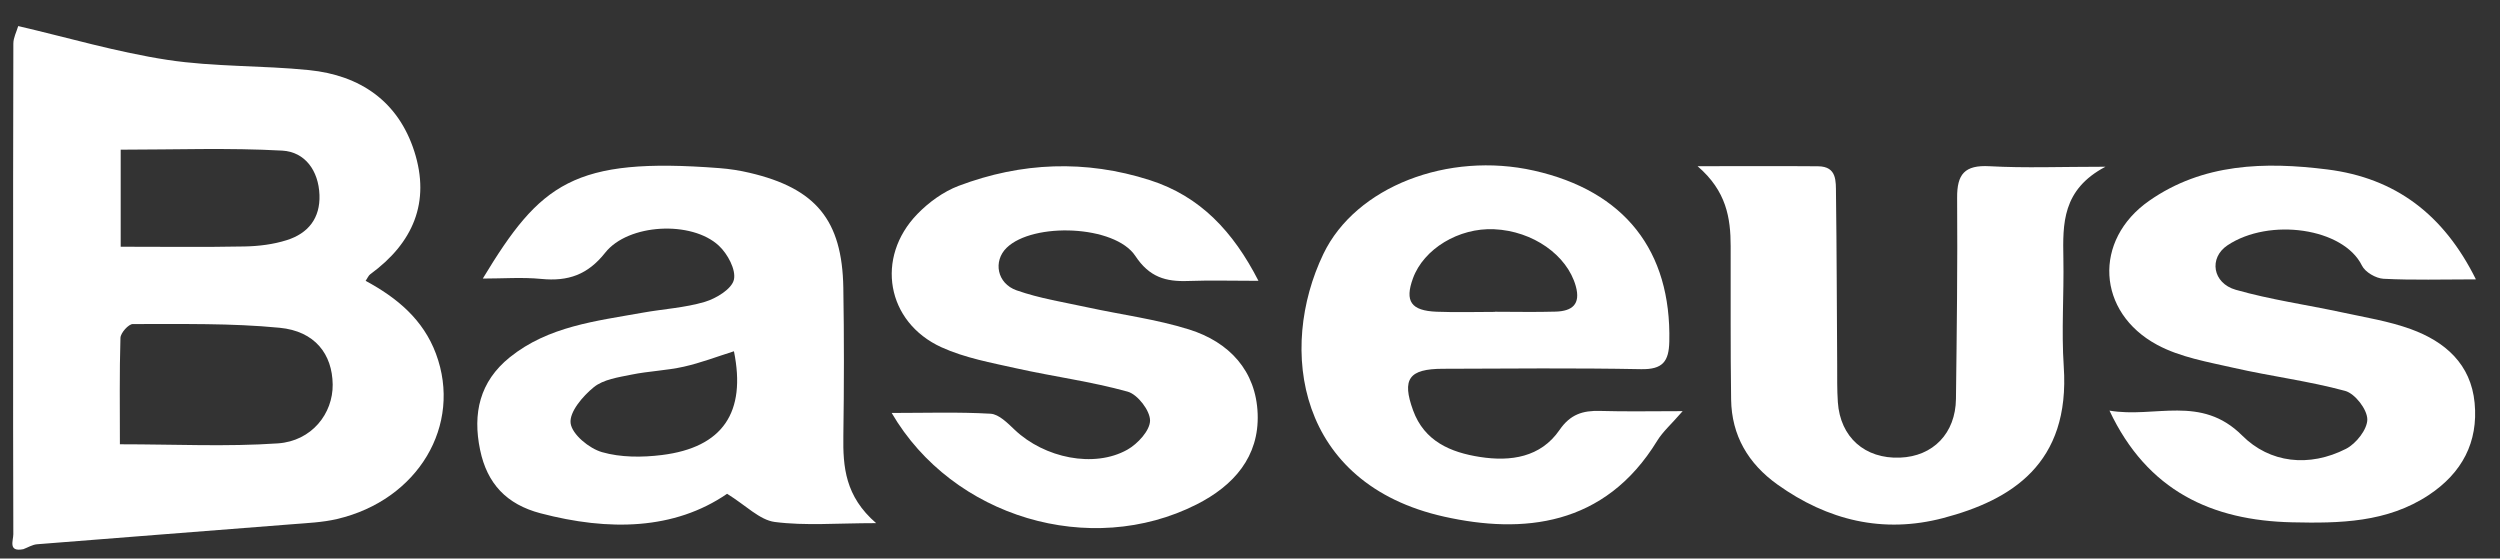 <svg width="94" height="21" viewBox="0 0 94 21" fill="none" xmlns="http://www.w3.org/2000/svg">
<rect x="0" y="0" width="94" height="21" fill="#333333" stroke="none"/>
<path d="M0.685 0.98C2.555 1.415 4.408 1.964 6.3 2.252C8.052 2.519 9.852 2.456 11.62 2.636C13.552 2.832 14.975 3.815 15.578 5.691C16.192 7.606 15.531 9.138 13.925 10.309C13.855 10.36 13.819 10.455 13.748 10.56C14.933 11.198 15.914 12.017 16.392 13.301C17.393 15.984 15.722 18.799 12.677 19.514C12.126 19.644 11.547 19.666 10.979 19.712C7.784 19.965 4.588 20.208 1.394 20.464C1.217 20.478 1.048 20.586 0.877 20.649C0.293 20.764 0.502 20.326 0.501 20.085C0.49 17.387 0.494 14.689 0.494 11.991C0.494 8.539 0.49 5.089 0.502 1.637C0.502 1.418 0.621 1.199 0.685 0.979V0.98ZM4.509 16.705C6.589 16.705 8.528 16.803 10.45 16.671C11.723 16.582 12.522 15.549 12.509 14.456C12.495 13.316 11.841 12.451 10.513 12.324C8.685 12.146 6.835 12.189 4.994 12.184C4.833 12.184 4.536 12.517 4.529 12.702C4.489 14.02 4.508 15.34 4.508 16.705H4.509ZM4.537 9.277C6.156 9.277 7.677 9.297 9.198 9.267C9.729 9.257 10.279 9.189 10.783 9.029C11.587 8.776 12.045 8.205 12.012 7.326C11.977 6.416 11.469 5.712 10.613 5.663C8.603 5.552 6.584 5.628 4.538 5.628V9.277H4.537Z" fill="white"/>
<path d="M32.947 19.67C31.469 19.67 30.283 19.775 29.132 19.626C28.561 19.551 28.053 19.008 27.339 18.566C25.352 19.93 22.889 19.974 20.325 19.3C19.046 18.964 18.315 18.185 18.052 16.917C17.766 15.544 18.035 14.348 19.167 13.435C20.617 12.267 22.412 12.072 24.16 11.758C24.942 11.617 25.75 11.574 26.504 11.349C26.934 11.22 27.516 10.865 27.595 10.515C27.68 10.142 27.358 9.544 27.029 9.238C26.007 8.286 23.62 8.406 22.754 9.503C22.097 10.334 21.358 10.585 20.357 10.488C19.64 10.418 18.91 10.474 18.153 10.474C20.315 6.898 21.559 5.898 27.056 6.322C27.436 6.351 27.816 6.41 28.187 6.498C30.677 7.082 31.665 8.276 31.709 10.817C31.74 12.674 31.737 14.532 31.71 16.389C31.693 17.55 31.775 18.662 32.944 19.671L32.947 19.67ZM27.598 13.207C26.971 13.405 26.353 13.643 25.713 13.787C25.067 13.933 24.393 13.953 23.743 14.086C23.253 14.186 22.687 14.265 22.326 14.559C21.912 14.895 21.401 15.494 21.455 15.913C21.51 16.334 22.152 16.862 22.637 17.001C23.341 17.203 24.147 17.201 24.887 17.109C27.179 16.824 28.063 15.504 27.596 13.207H27.598Z" fill="white"/>
<path d="M63.267 15.46C62.84 15.953 62.521 16.23 62.311 16.572C60.332 19.808 57.238 20.081 54.303 19.427C48.763 18.193 48.044 13.119 49.758 9.55C50.977 7.011 54.456 5.69 57.676 6.415C61.084 7.182 62.844 9.426 62.766 12.844C62.749 13.591 62.519 13.896 61.705 13.881C59.22 13.833 56.736 13.858 54.25 13.866C52.971 13.87 52.705 14.252 53.131 15.427C53.555 16.595 54.547 17.011 55.648 17.182C56.798 17.361 57.929 17.199 58.639 16.166C59.044 15.577 59.515 15.432 60.163 15.451C61.138 15.48 62.114 15.459 63.265 15.459L63.267 15.46ZM56.209 11.726C56.209 11.726 56.209 11.724 56.209 11.722C56.97 11.722 57.732 11.74 58.494 11.717C59.109 11.698 59.443 11.446 59.248 10.754C58.923 9.595 57.64 8.685 56.178 8.619C54.851 8.559 53.532 9.357 53.128 10.463C52.812 11.325 53.051 11.683 54.018 11.721C54.747 11.75 55.478 11.727 56.209 11.727V11.726Z" fill="white"/>
<path d="M47.314 10.559C46.33 10.559 45.502 10.535 44.678 10.565C43.835 10.597 43.216 10.423 42.689 9.624C41.92 8.461 38.842 8.348 37.847 9.319C37.338 9.817 37.482 10.658 38.227 10.918C39.087 11.221 40.006 11.364 40.903 11.559C42.172 11.835 43.473 12.001 44.707 12.387C46.221 12.861 47.227 13.941 47.288 15.558C47.349 17.169 46.392 18.26 44.988 18.969C41.003 20.983 35.825 19.461 33.527 15.527C34.804 15.527 36.028 15.486 37.246 15.556C37.562 15.575 37.89 15.912 38.155 16.163C39.273 17.223 41.138 17.61 42.387 16.909C42.777 16.69 43.24 16.188 43.242 15.813C43.243 15.439 42.776 14.831 42.4 14.726C41.033 14.346 39.612 14.16 38.224 13.851C37.269 13.638 36.279 13.458 35.401 13.058C33.328 12.114 32.905 9.684 34.493 8.047C34.922 7.605 35.473 7.205 36.045 6.988C38.403 6.097 40.816 5.999 43.234 6.773C45.129 7.379 46.367 8.704 47.317 10.557L47.314 10.559Z" fill="white"/>
<path d="M93.09 10.504C91.84 10.504 90.727 10.539 89.618 10.482C89.332 10.466 88.928 10.231 88.809 9.986C88.115 8.571 85.329 8.173 83.753 9.224C83.045 9.697 83.19 10.646 84.065 10.896C85.37 11.268 86.729 11.459 88.059 11.745C88.927 11.933 89.816 12.074 90.644 12.374C91.939 12.844 92.908 13.693 93.046 15.151C93.186 16.628 92.573 17.779 91.331 18.607C89.758 19.653 87.965 19.679 86.183 19.639C83.172 19.572 80.742 18.465 79.316 15.439C81.023 15.732 82.757 14.827 84.307 16.377C85.343 17.415 86.828 17.581 88.211 16.875C88.591 16.681 89.016 16.14 89.011 15.765C89.006 15.392 88.548 14.799 88.178 14.698C86.809 14.326 85.388 14.15 84.002 13.834C83.019 13.61 81.977 13.434 81.111 12.967C78.836 11.743 78.692 9.025 80.811 7.548C82.829 6.138 85.159 6.076 87.507 6.371C90.067 6.693 91.882 8.061 93.093 10.502L93.09 10.504Z" fill="white"/>
<path d="M63.832 6.249C65.514 6.249 66.937 6.24 68.36 6.252C69.078 6.259 69.026 6.822 69.033 7.279C69.061 9.42 69.064 11.563 69.078 13.705C69.08 14.178 69.071 14.651 69.103 15.122C69.193 16.439 70.118 17.257 71.437 17.207C72.684 17.161 73.529 16.293 73.544 14.997C73.575 12.477 73.607 9.956 73.588 7.437C73.581 6.551 73.868 6.197 74.809 6.25C76.141 6.324 77.482 6.269 79.166 6.269C77.53 7.131 77.56 8.418 77.583 9.718C77.608 11.072 77.507 12.431 77.597 13.78C77.846 17.445 75.619 18.805 73.068 19.478C70.801 20.075 68.719 19.565 66.833 18.219C65.732 17.433 65.109 16.373 65.09 15.022C65.063 13.101 65.077 11.179 65.073 9.258C65.072 8.193 64.914 7.183 63.831 6.251L63.832 6.249Z" fill="white"/>
</svg>
